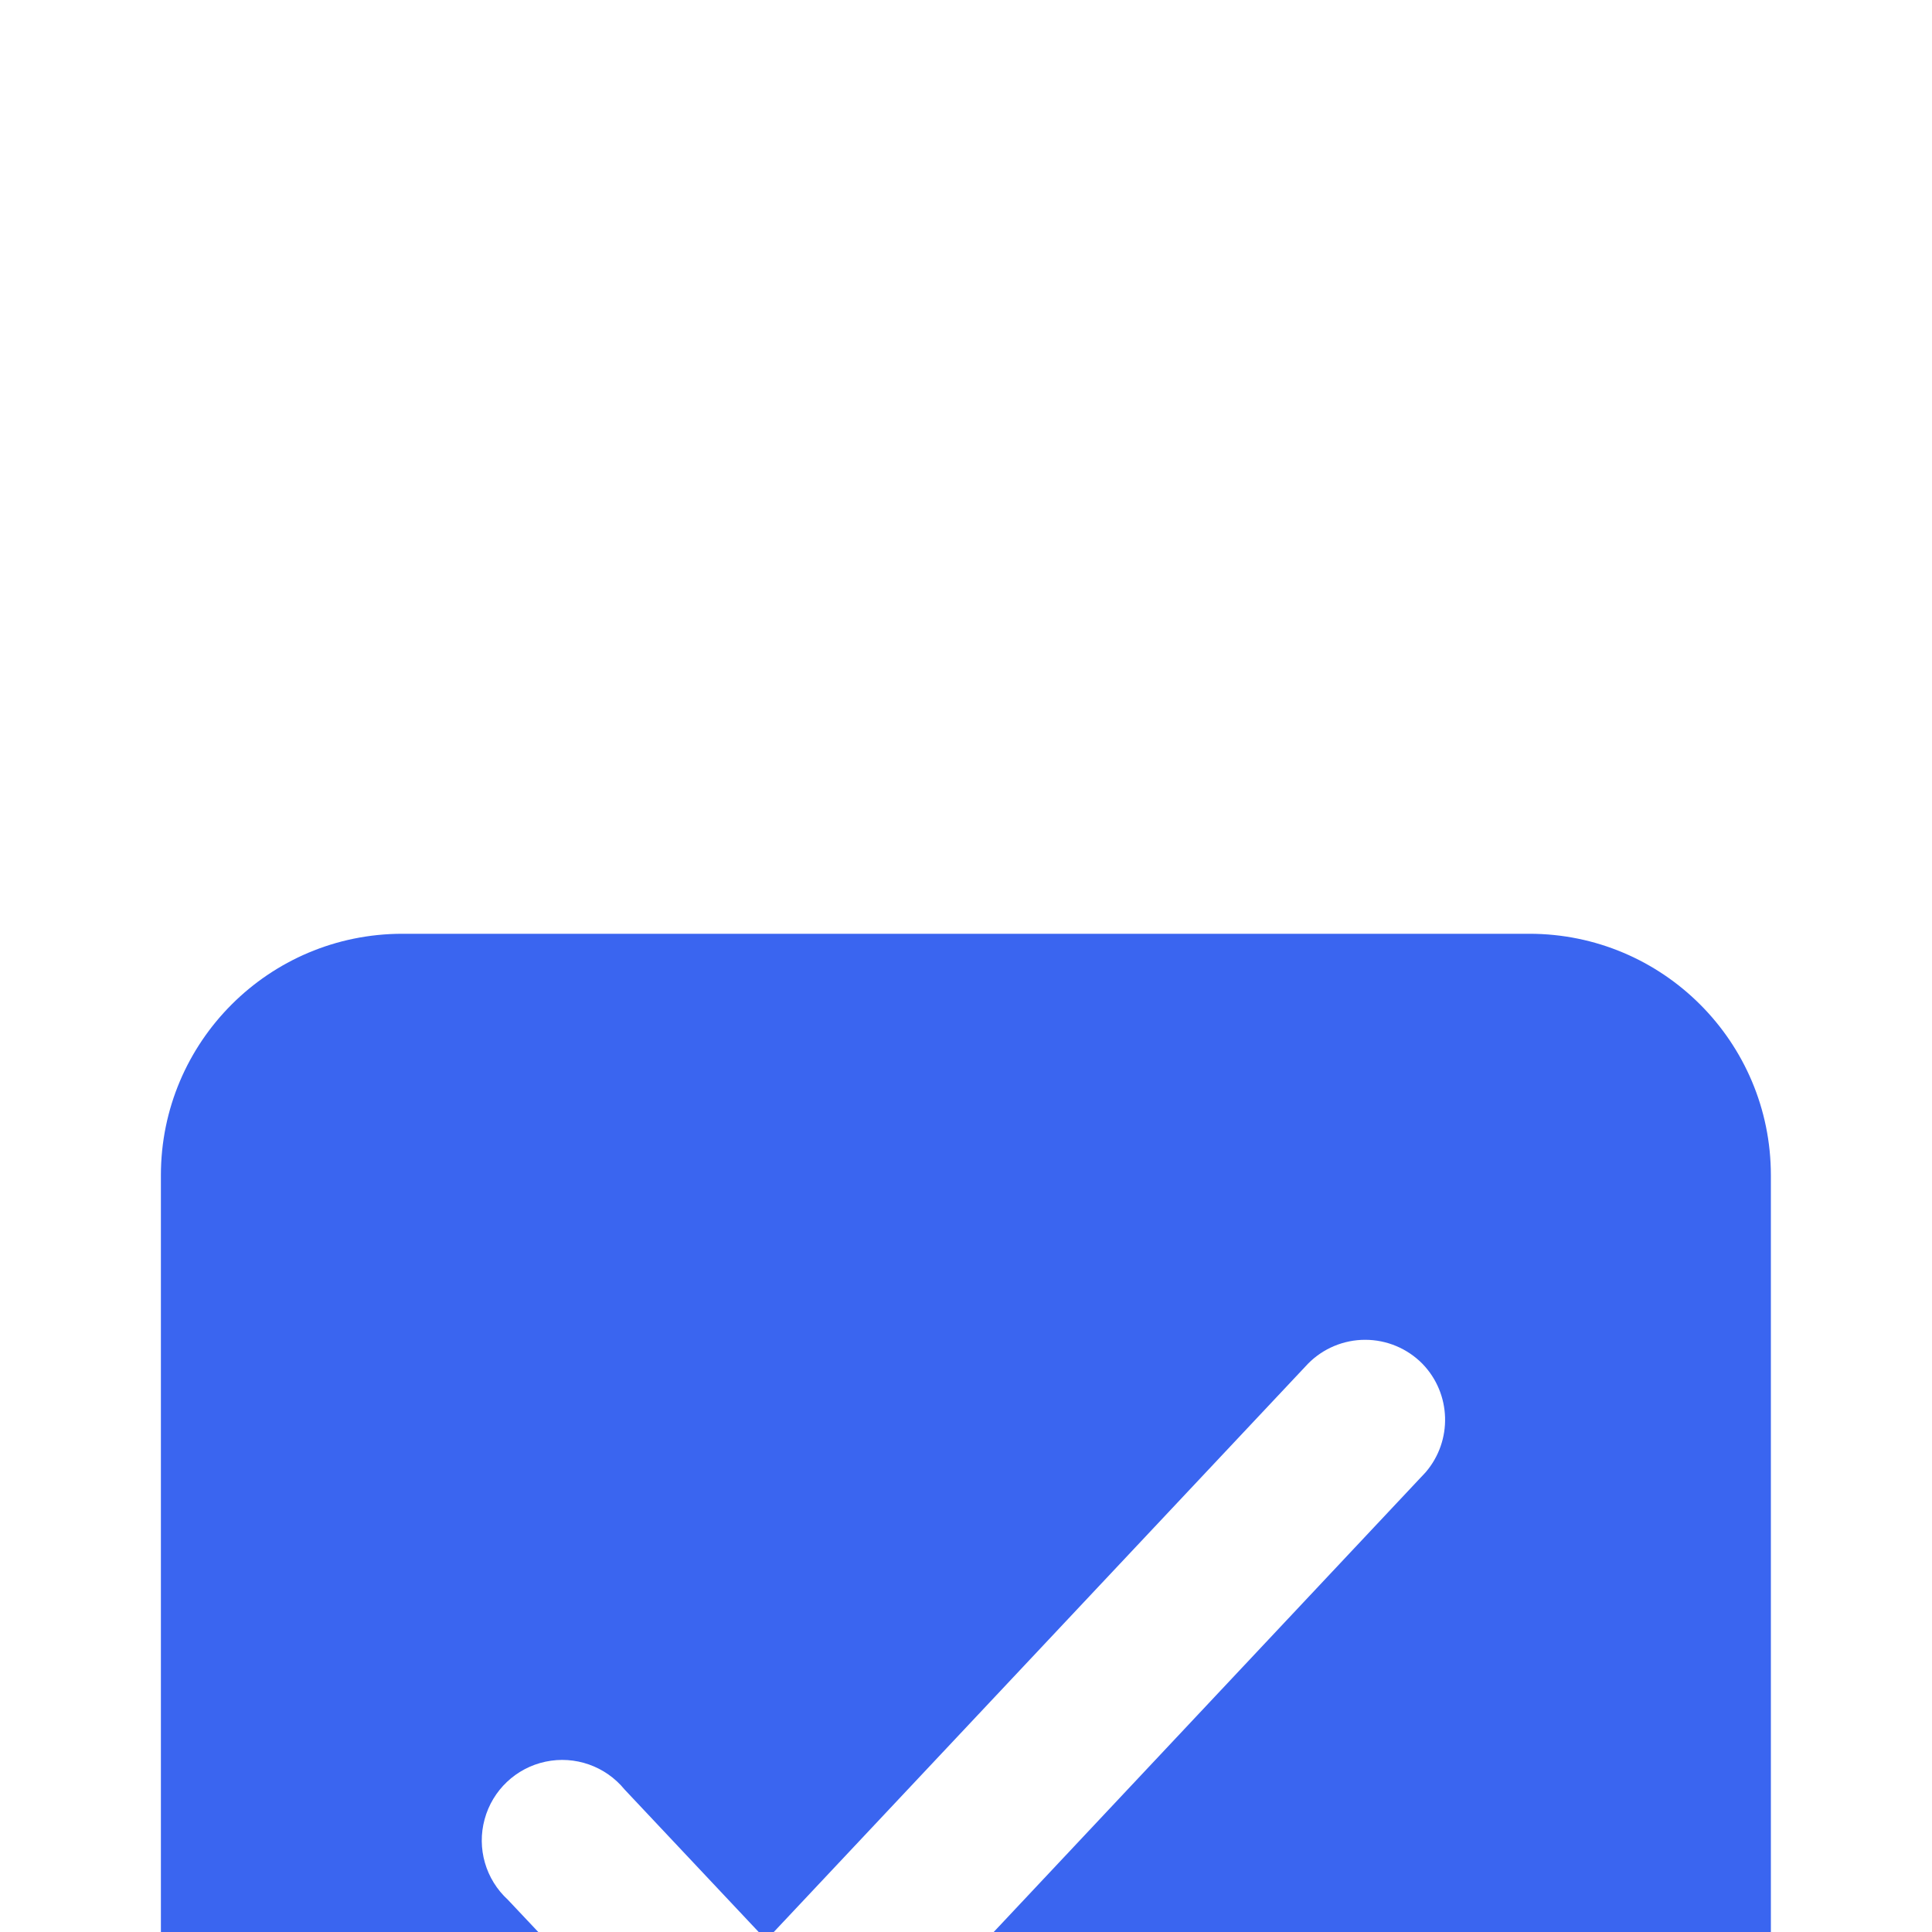 <svg width="25" height="25" viewBox="0 0 25 25" fill="none" xmlns="http://www.w3.org/2000/svg">
<g filter="url(#filter0_d_2203_7055)">
<path fill-rule="evenodd" clip-rule="evenodd" d="M5.207 2.083H19.79C21.516 2.083 22.915 3.482 22.915 5.208V19.791C22.915 21.517 21.516 22.916 19.79 22.916H5.207C3.481 22.916 2.082 21.517 2.082 19.791V5.208C2.082 3.482 3.481 2.083 5.207 2.083ZM10.676 17.323L18.447 9.052C18.799 8.643 18.781 8.033 18.405 7.646C18.209 7.448 17.943 7.337 17.665 7.337C17.388 7.337 17.121 7.448 16.926 7.646L9.915 15.104L8.082 13.156C7.835 12.854 7.44 12.715 7.059 12.796C6.677 12.877 6.373 13.165 6.271 13.541C6.168 13.917 6.284 14.319 6.572 14.583L9.155 17.323C9.353 17.53 9.628 17.647 9.915 17.645C10.203 17.647 10.478 17.53 10.676 17.323Z" fill="#3A65F0"/>
</g>
<defs>
<filter id="filter0_d_2203_7055" x="-27.918" y="-17.917" width="80.834" height="80.833" filterUnits="userSpaceOnUse" color-interpolation-filters="sRGB">
<feFlood flood-opacity="0" result="BackgroundImageFix"/>
<feColorMatrix in="SourceAlpha" type="matrix" values="0 0 0 0 0 0 0 0 0 0 0 0 0 0 0 0 0 0 127 0" result="hardAlpha"/>
<feOffset dy="10"/>
<feGaussianBlur stdDeviation="15"/>
<feComposite in2="hardAlpha" operator="out"/>
<feColorMatrix type="matrix" values="0 0 0 0 0.094 0 0 0 0 0.302 0 0 0 0 0.933 0 0 0 0.2 0"/>
<feBlend mode="normal" in2="BackgroundImageFix" result="effect1_dropShadow_2203_7055"/>
<feBlend mode="normal" in="SourceGraphic" in2="effect1_dropShadow_2203_7055" result="shape"/>
</filter>
</defs>
</svg>
